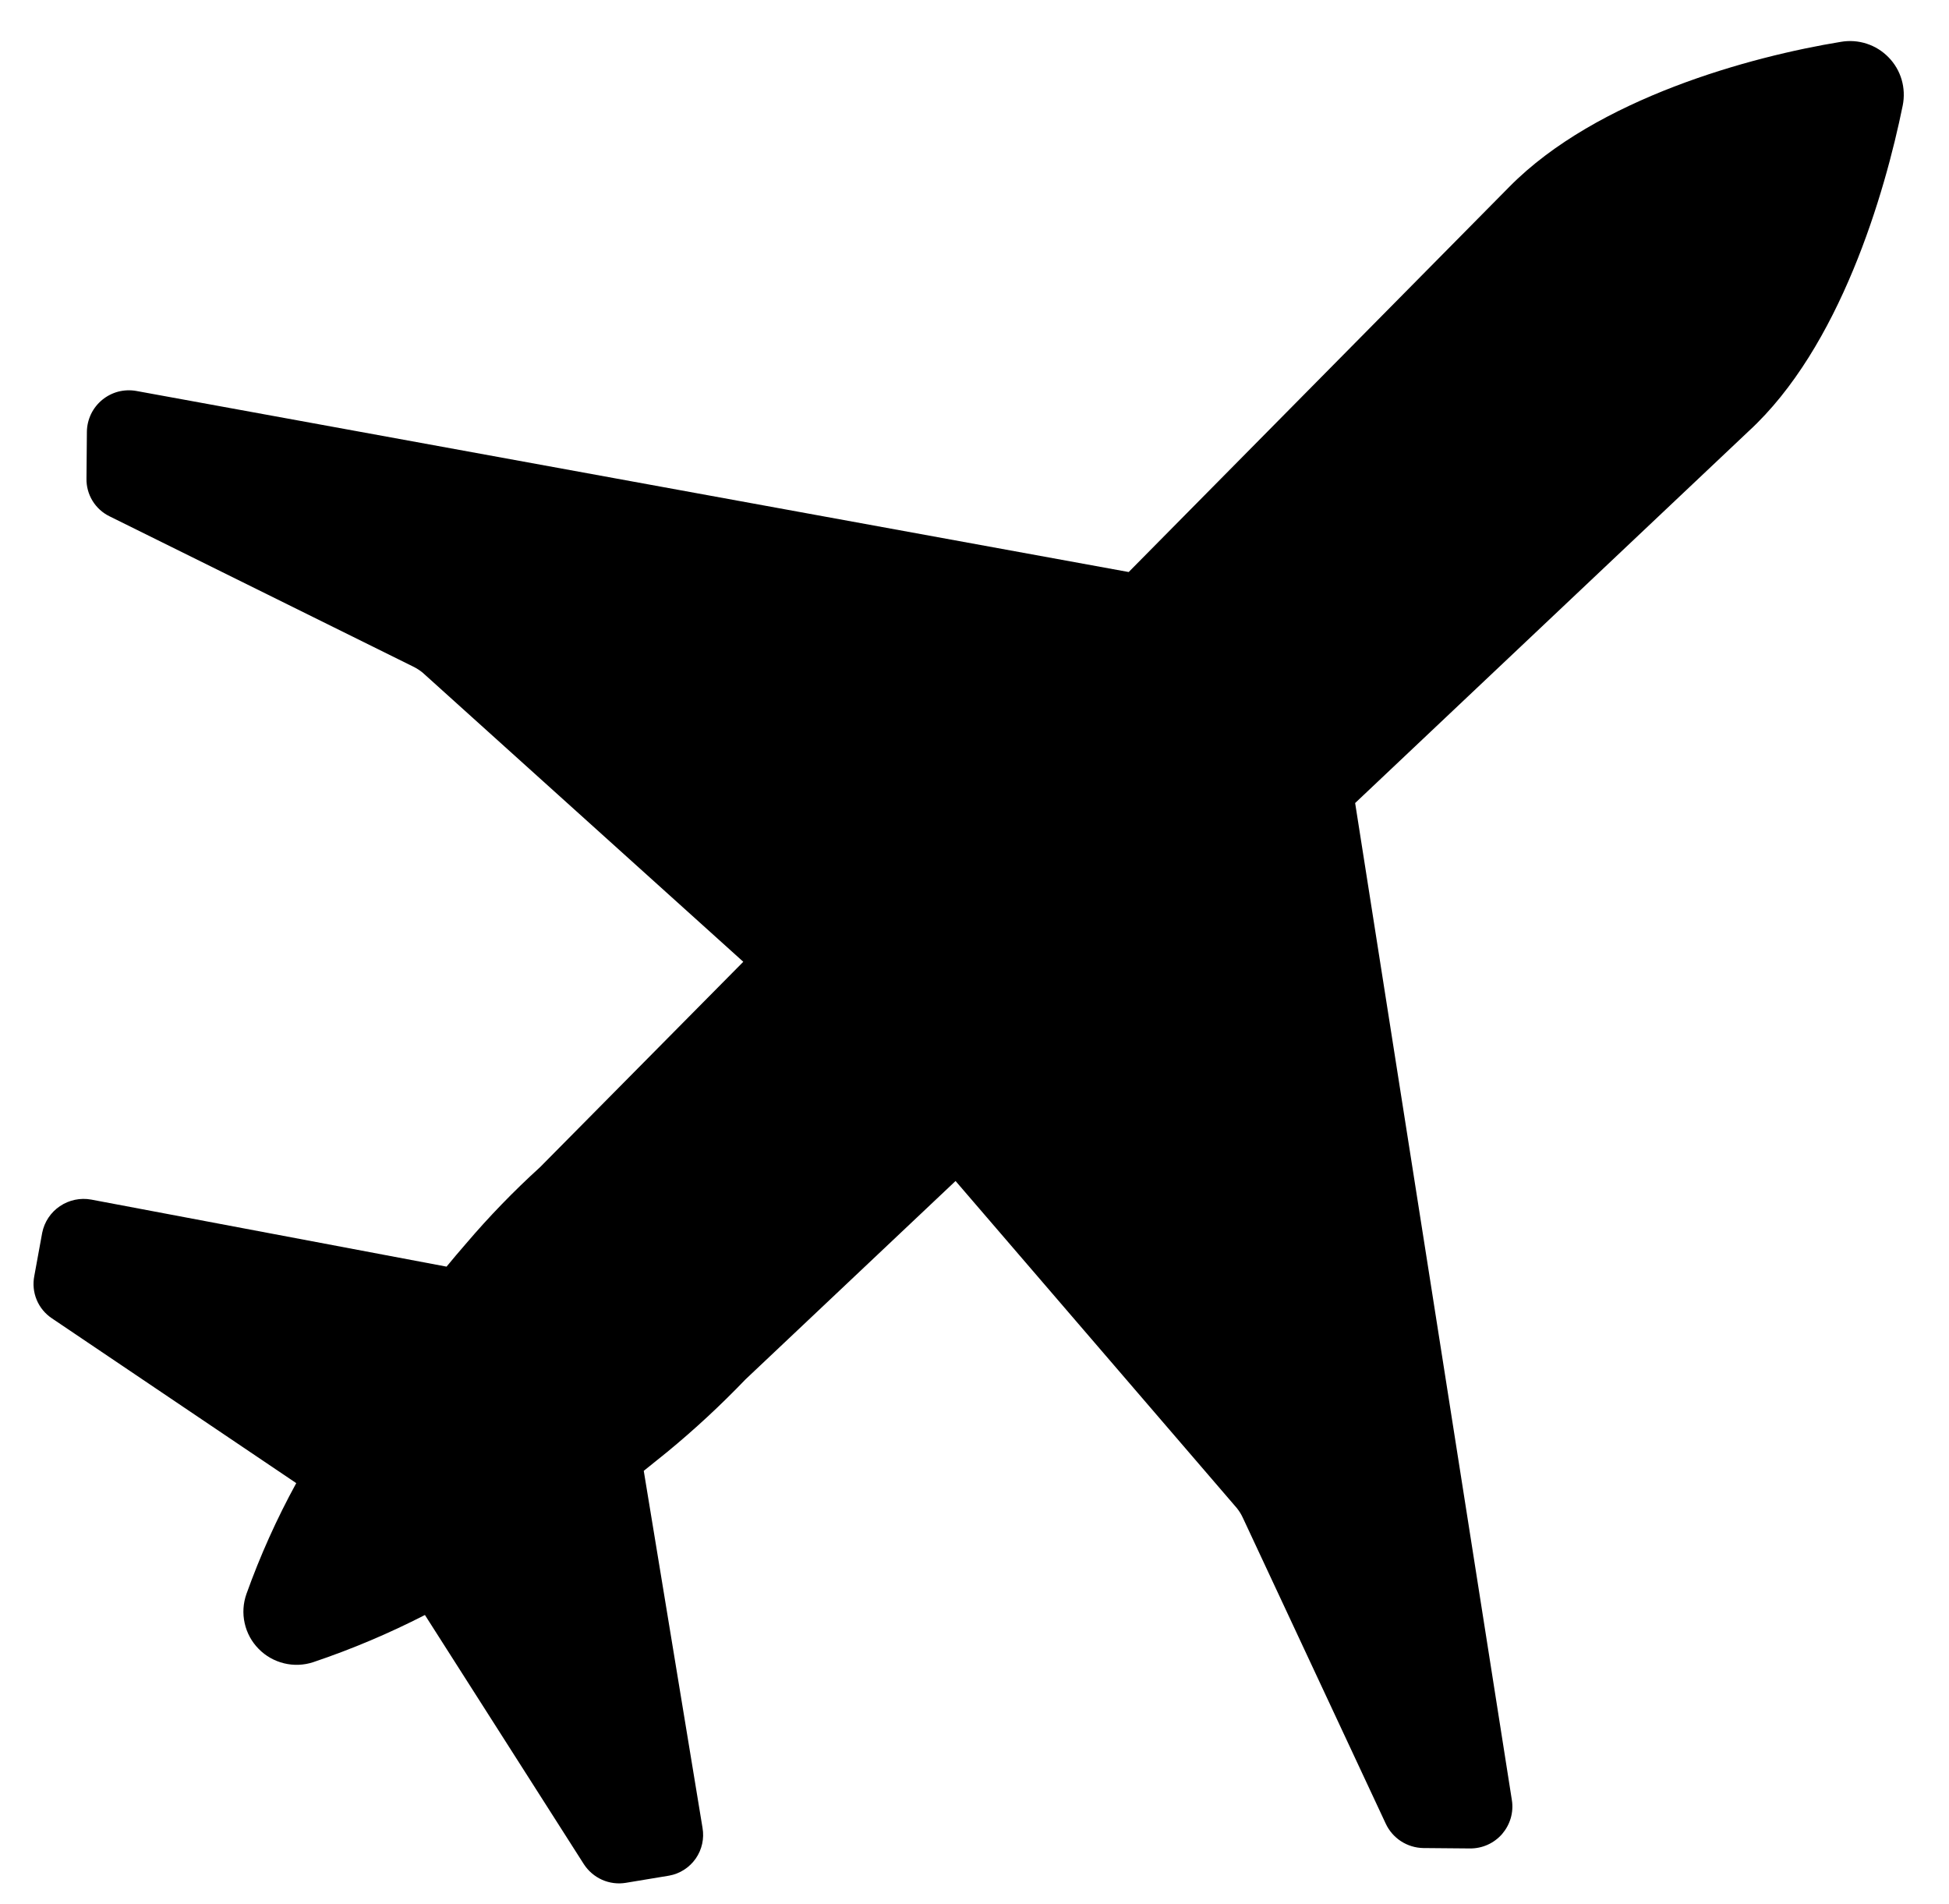 <?xml version="1.0" encoding="UTF-8"?> <svg xmlns="http://www.w3.org/2000/svg" width="43" height="42" viewBox="0 0 43 42" fill="none"> <path d="M41.979 2.327C42.017 2.138 42.009 1.942 41.955 1.757C41.901 1.572 41.802 1.403 41.667 1.265C41.533 1.127 41.367 1.023 41.184 0.964C41.001 0.904 40.805 0.89 40.615 0.923C38.641 1.245 35.233 2.163 33.301 4.12L24.902 12.619L3.01 8.625C2.877 8.601 2.741 8.606 2.611 8.639C2.481 8.673 2.36 8.735 2.256 8.82C2.152 8.905 2.068 9.012 2.009 9.133C1.951 9.255 1.919 9.387 1.917 9.521L1.908 10.553C1.904 10.727 1.95 10.899 2.041 11.048C2.132 11.197 2.264 11.316 2.421 11.392L9.116 14.705C9.191 14.742 9.262 14.787 9.326 14.84L16.399 21.217L11.915 25.748C11.335 26.275 10.79 26.838 10.282 27.434C10.132 27.605 9.995 27.77 9.852 27.942L2.013 26.463C1.773 26.419 1.525 26.471 1.322 26.608C1.12 26.744 0.979 26.955 0.931 27.195L0.757 28.147C0.722 28.324 0.74 28.508 0.809 28.674C0.878 28.841 0.996 28.983 1.146 29.083L6.536 32.718C6.106 33.503 5.739 34.32 5.437 35.163C5.364 35.37 5.35 35.593 5.398 35.807C5.445 36.021 5.552 36.218 5.706 36.374C5.859 36.531 6.054 36.641 6.267 36.693C6.48 36.745 6.704 36.736 6.912 36.667C7.758 36.382 8.581 36.034 9.375 35.627L12.88 41.122C12.978 41.274 13.118 41.394 13.283 41.468C13.448 41.541 13.631 41.565 13.809 41.535L14.761 41.377C14.999 41.335 15.21 41.199 15.349 41.001C15.487 40.803 15.541 40.558 15.499 40.32L14.203 32.447L14.72 32.031C15.327 31.532 15.903 30.997 16.447 30.43L21.082 26.053L27.29 33.271C27.343 33.338 27.388 33.41 27.423 33.488L30.573 40.23C30.647 40.389 30.764 40.523 30.91 40.618C31.057 40.713 31.227 40.765 31.401 40.768L32.433 40.777C32.567 40.778 32.7 40.75 32.822 40.695C32.944 40.64 33.053 40.559 33.141 40.458C33.228 40.356 33.293 40.237 33.331 40.108C33.368 39.979 33.377 39.844 33.356 39.712L29.898 17.715L38.581 9.511C40.592 7.663 41.584 4.271 41.979 2.327Z" fill="black"></path> </svg> 